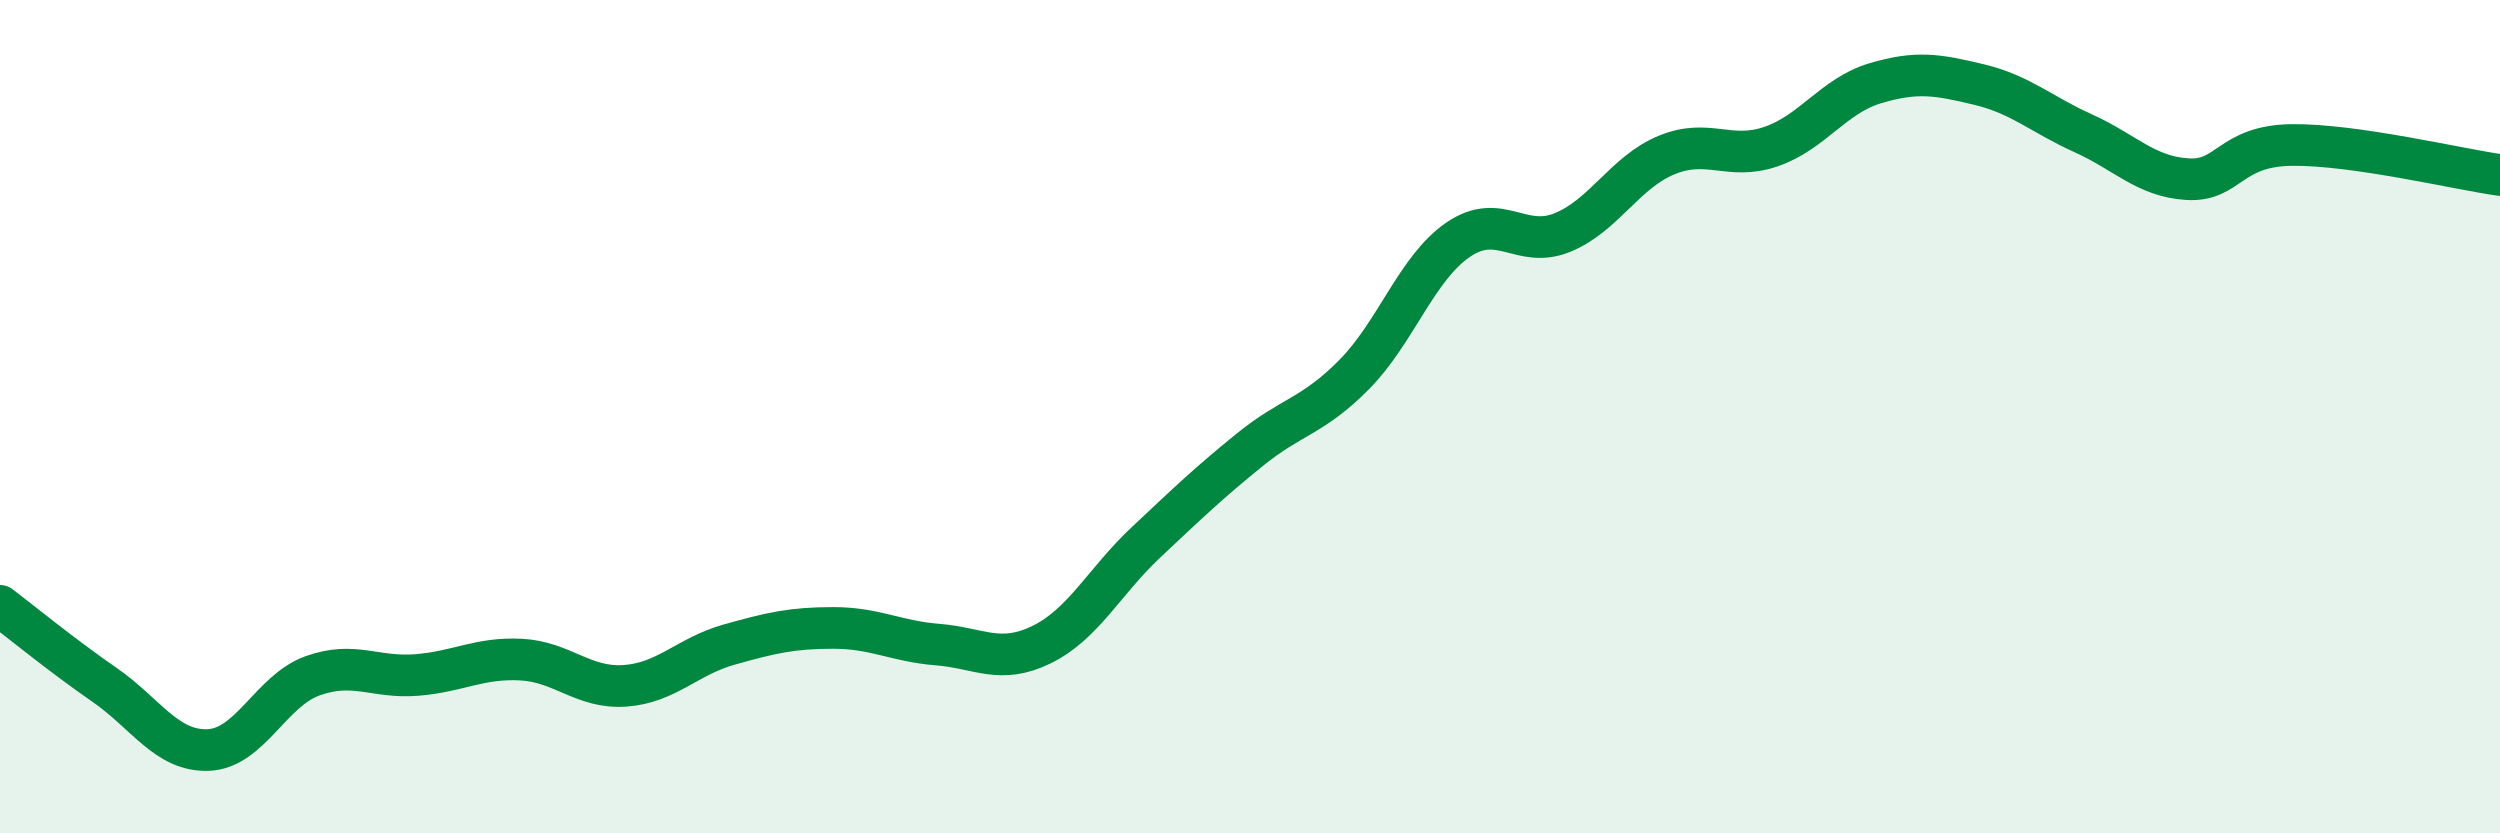 
    <svg width="60" height="20" viewBox="0 0 60 20" xmlns="http://www.w3.org/2000/svg">
      <path
        d="M 0,14.54 C 0.5,14.92 1.5,15.74 2.5,16.43 C 3.5,17.12 4,18.04 5,18 C 6,17.96 6.5,16.58 7.5,16.22 C 8.5,15.86 9,16.28 10,16.2 C 11,16.12 11.5,15.78 12.5,15.83 C 13.5,15.88 14,16.53 15,16.46 C 16,16.39 16.5,15.75 17.5,15.47 C 18.5,15.19 19,15.07 20,15.07 C 21,15.07 21.5,15.39 22.5,15.47 C 23.5,15.55 24,15.96 25,15.47 C 26,14.98 26.5,13.96 27.5,13.02 C 28.5,12.08 29,11.6 30,10.79 C 31,9.98 31.5,10 32.5,8.99 C 33.5,7.98 34,6.43 35,5.75 C 36,5.07 36.5,5.99 37.5,5.58 C 38.5,5.17 39,4.13 40,3.72 C 41,3.31 41.5,3.86 42.5,3.52 C 43.5,3.18 44,2.3 45,2 C 46,1.7 46.5,1.79 47.5,2.03 C 48.5,2.27 49,2.75 50,3.2 C 51,3.65 51.5,4.24 52.5,4.3 C 53.5,4.36 53.5,3.5 55,3.48 C 56.5,3.46 59,4.06 60,4.2L60 20L0 20Z"
        fill="#008740"
        opacity="0.1"
        stroke-linecap="round"
        stroke-linejoin="round"
      />
      <path
        d="M 0,14.54 C 0.5,14.92 1.5,15.74 2.5,16.43 C 3.5,17.12 4,18.04 5,18 C 6,17.96 6.5,16.58 7.5,16.22 C 8.5,15.86 9,16.28 10,16.2 C 11,16.12 11.5,15.78 12.5,15.83 C 13.5,15.88 14,16.53 15,16.46 C 16,16.39 16.5,15.75 17.5,15.47 C 18.5,15.19 19,15.07 20,15.07 C 21,15.07 21.5,15.39 22.5,15.47 C 23.5,15.55 24,15.96 25,15.47 C 26,14.98 26.5,13.96 27.5,13.02 C 28.5,12.08 29,11.6 30,10.79 C 31,9.98 31.5,10 32.5,8.99 C 33.5,7.98 34,6.43 35,5.75 C 36,5.07 36.5,5.99 37.5,5.58 C 38.5,5.17 39,4.13 40,3.72 C 41,3.31 41.5,3.86 42.5,3.52 C 43.5,3.18 44,2.3 45,2 C 46,1.7 46.5,1.79 47.5,2.03 C 48.5,2.27 49,2.75 50,3.2 C 51,3.65 51.5,4.24 52.5,4.3 C 53.5,4.36 53.5,3.5 55,3.48 C 56.5,3.46 59,4.06 60,4.2"
        stroke="#008740"
        stroke-width="1"
        fill="none"
        stroke-linecap="round"
        stroke-linejoin="round"
      />
    </svg>
  